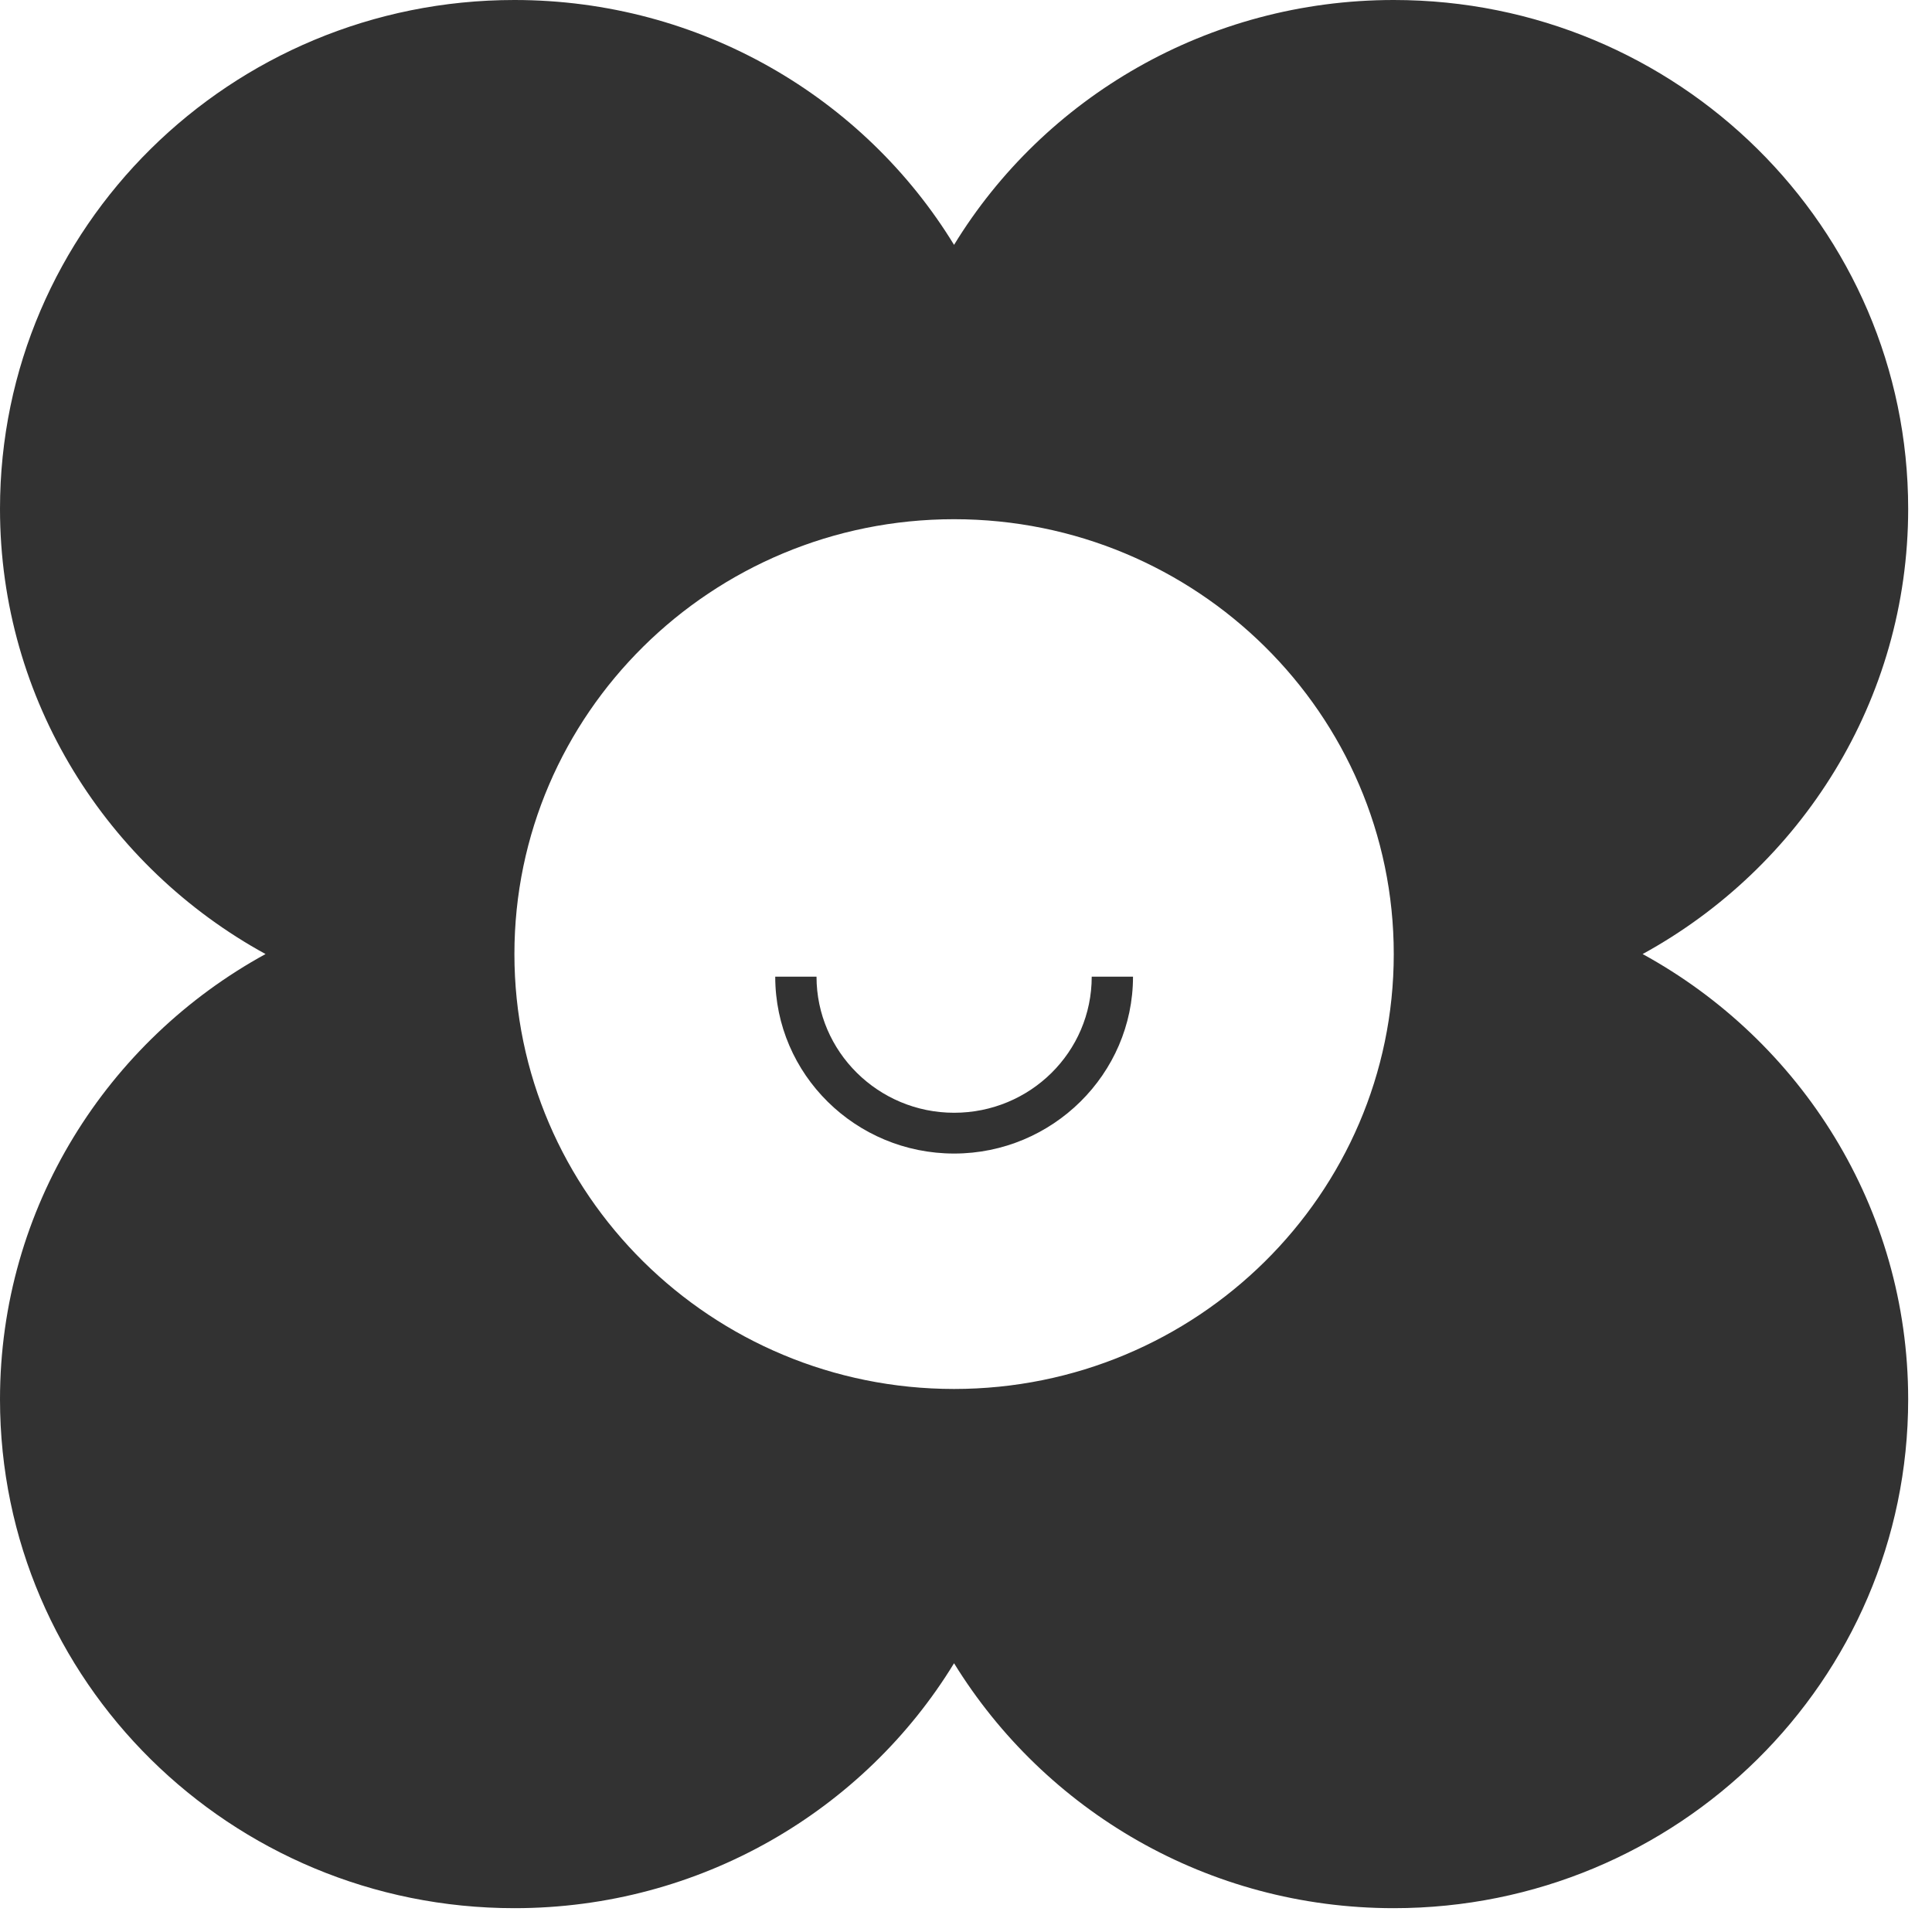 <?xml version="1.0" encoding="utf-8"?>
<svg xmlns="http://www.w3.org/2000/svg" fill="none" height="100%" overflow="visible" preserveAspectRatio="none" style="display: block;" viewBox="0 0 27 27" width="100%">
<g id="Group 19">
<path d="M22.956 13.333C25.167 12.122 26.667 9.789 26.667 7.111C26.667 3.178 23.444 0 19.478 0C16.878 0 14.589 1.367 13.333 3.422C12.078 1.367 9.789 0 7.189 0C3.222 0 0 3.178 0 7.111C0 9.789 1.5 12.122 3.711 13.333C1.5 14.544 0 16.878 0 19.556C0 23.489 3.222 26.667 7.189 26.667C9.789 26.667 12.078 25.3 13.333 23.244C14.6 25.3 16.878 26.667 19.478 26.667C23.444 26.667 26.667 23.489 26.667 19.556C26.667 16.878 25.167 14.544 22.956 13.333ZM13.333 19.411C9.944 19.411 7.189 16.689 7.189 13.333C7.189 9.978 9.944 7.256 13.333 7.256C16.722 7.256 19.478 9.978 19.478 13.333C19.478 16.689 16.722 19.411 13.333 19.411Z" fill="#323232" id="Vector"/>
<path d="M13.334 15.551C12.273 15.551 11.411 14.696 11.411 13.649H10.834C10.834 15.017 11.959 16.121 13.334 16.121C14.708 16.121 15.834 15.01 15.834 13.649H15.257C15.257 14.704 14.395 15.551 13.334 15.551Z" fill="#323232" id="Vector_2"/>
</g>
</svg>